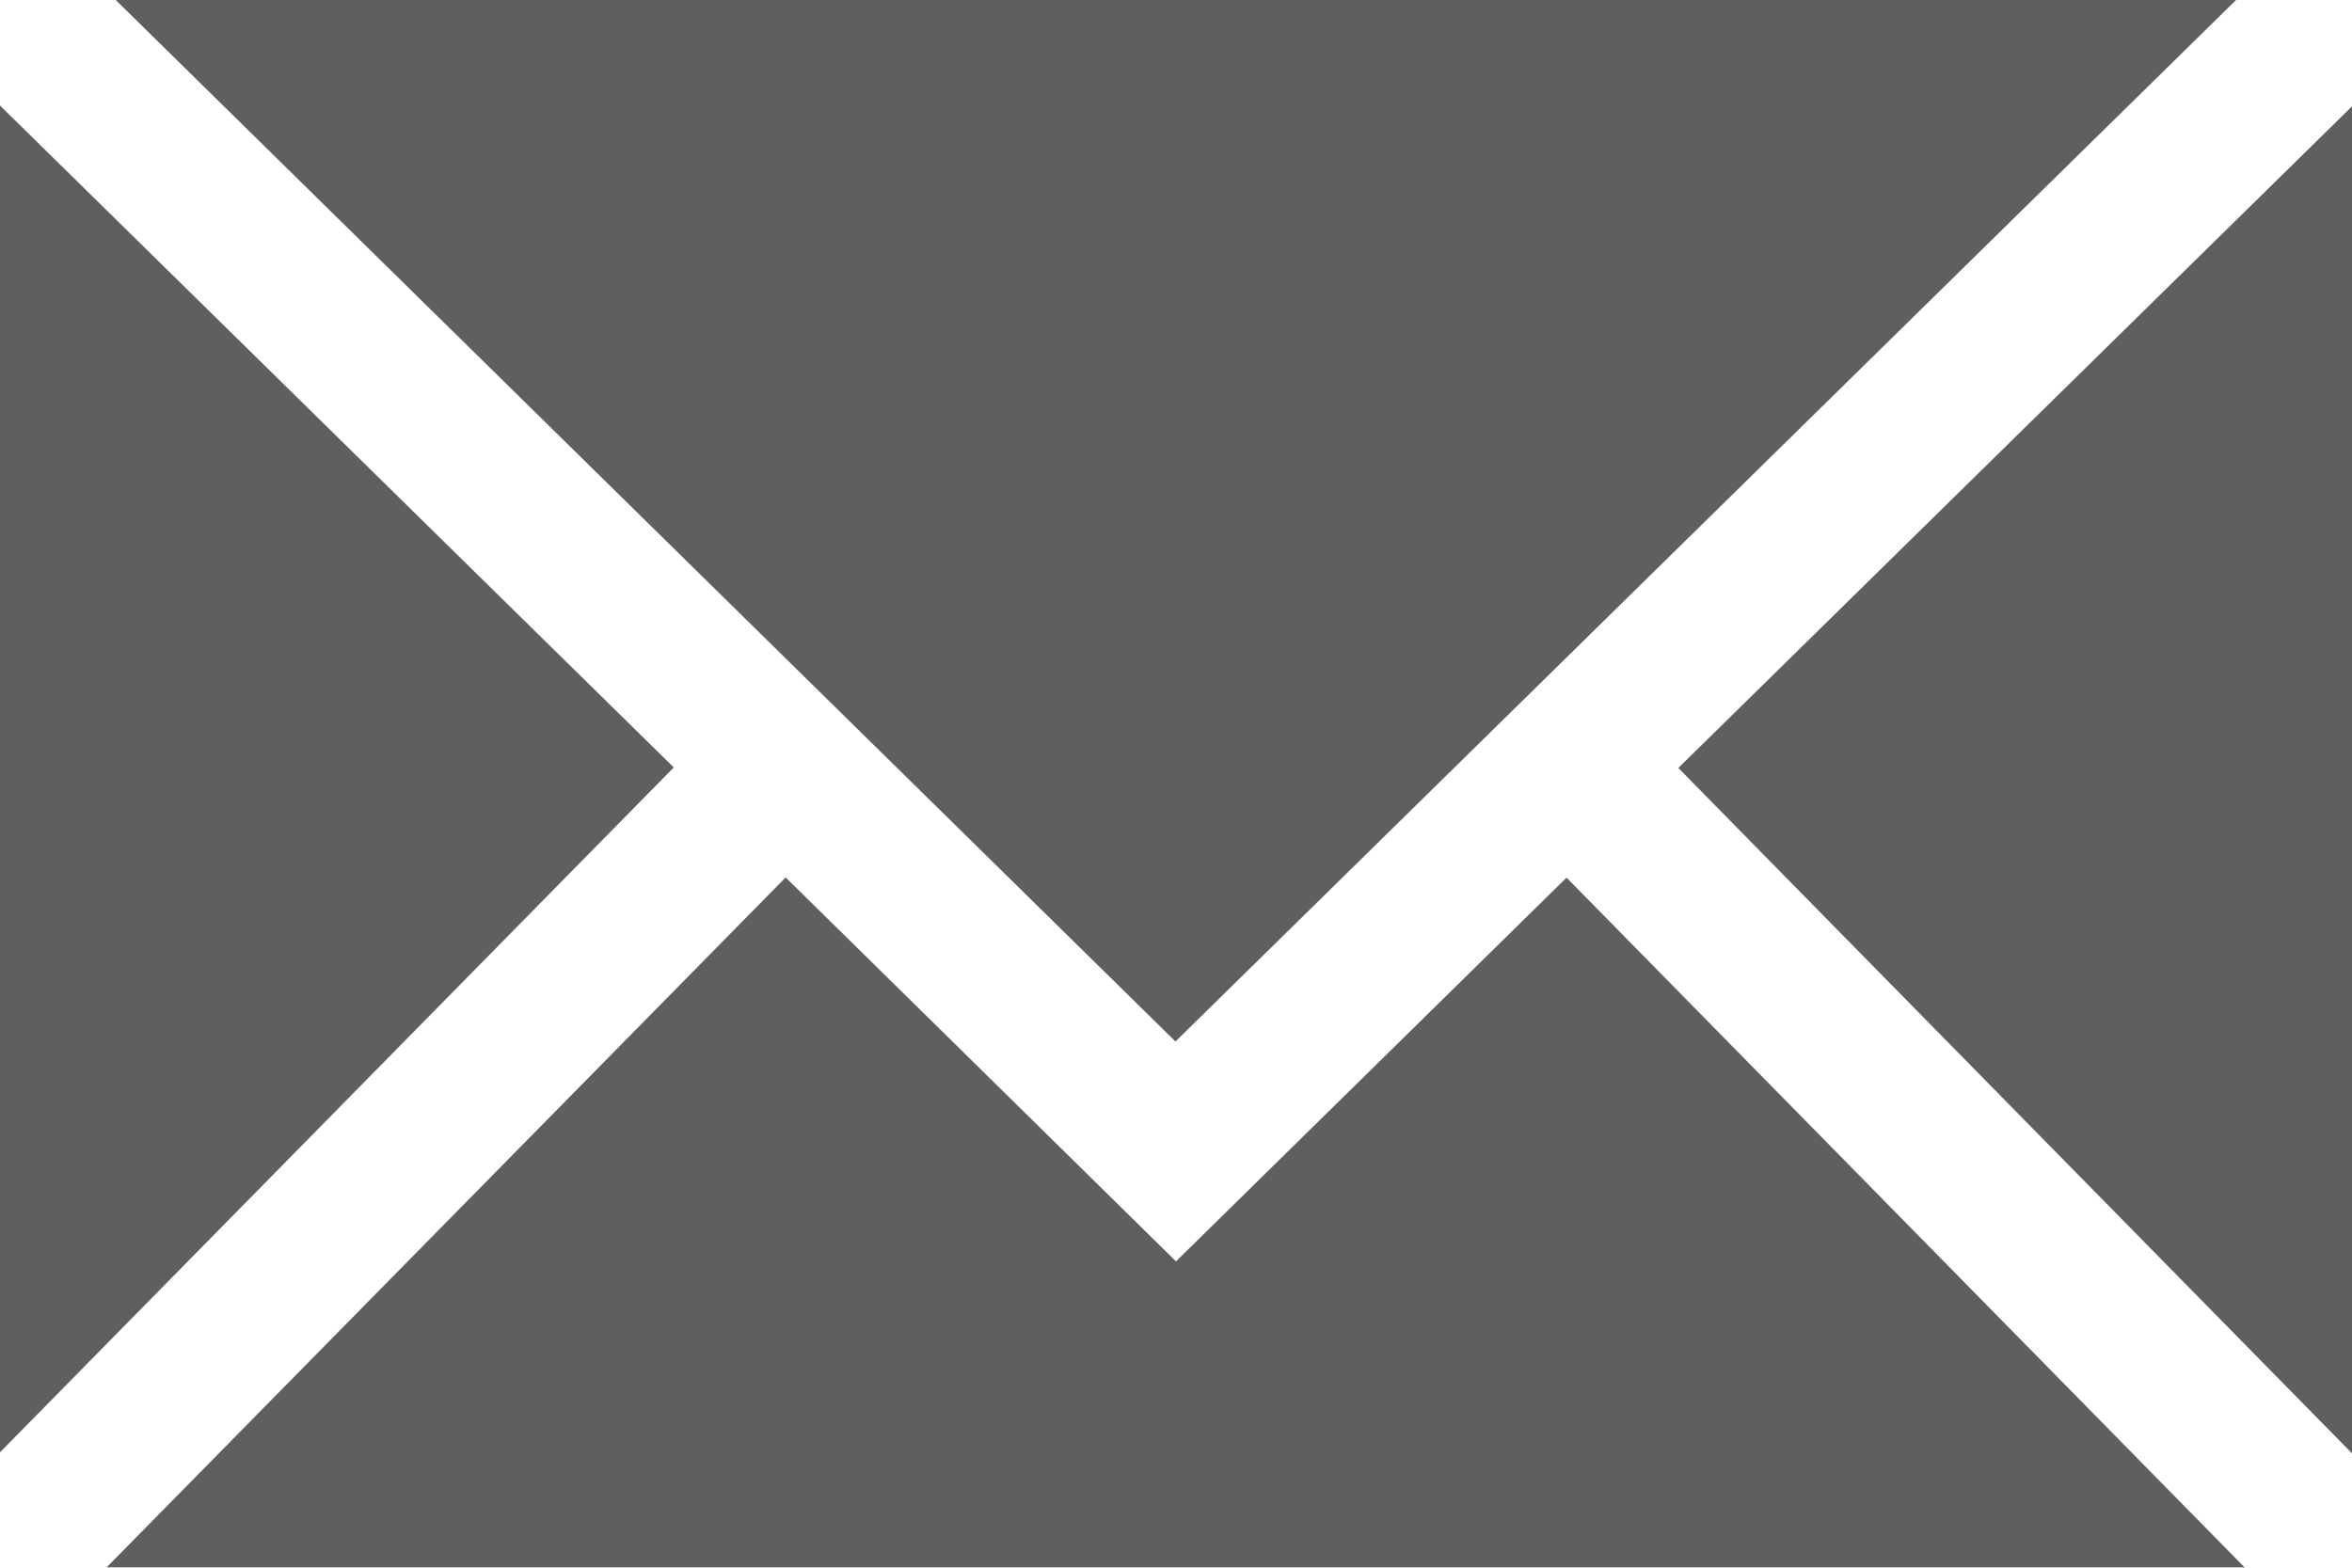 <svg xmlns="http://www.w3.org/2000/svg" width="22.662" height="15.108" viewBox="0 0 22.662 15.108">
  <g id="Group_332" data-name="Group 332" transform="translate(-1126 -833.892)">
    <g id="Group_136" data-name="Group 136" transform="translate(-166.41 -6537.56)">
      <path id="Path_125" data-name="Path 125" d="M1292.41,7374.146v12.979l6.492-6.6Z" transform="translate(0 -1.677)" fill="#5f5f5f"/>
      <path id="Path_126" data-name="Path 126" d="M1335.225,7380.542l6.491,6.605v-12.981Z" transform="translate(-26.644 -1.689)" fill="#5f5f5f"/>
      <path id="Path_127" data-name="Path 127" d="M1315.8,7371.452h-20.43l10.211,10.037Z" transform="translate(-1.845)" fill="#5f5f5f"/>
      <path id="Path_128" data-name="Path 128" d="M1305.433,7397.544l-3.761-3.7-6.543,6.649h20.6l-6.533-6.647Z" transform="translate(-1.692 -13.936)" fill="#5f5f5f"/>
    </g>
  </g>
</svg>
